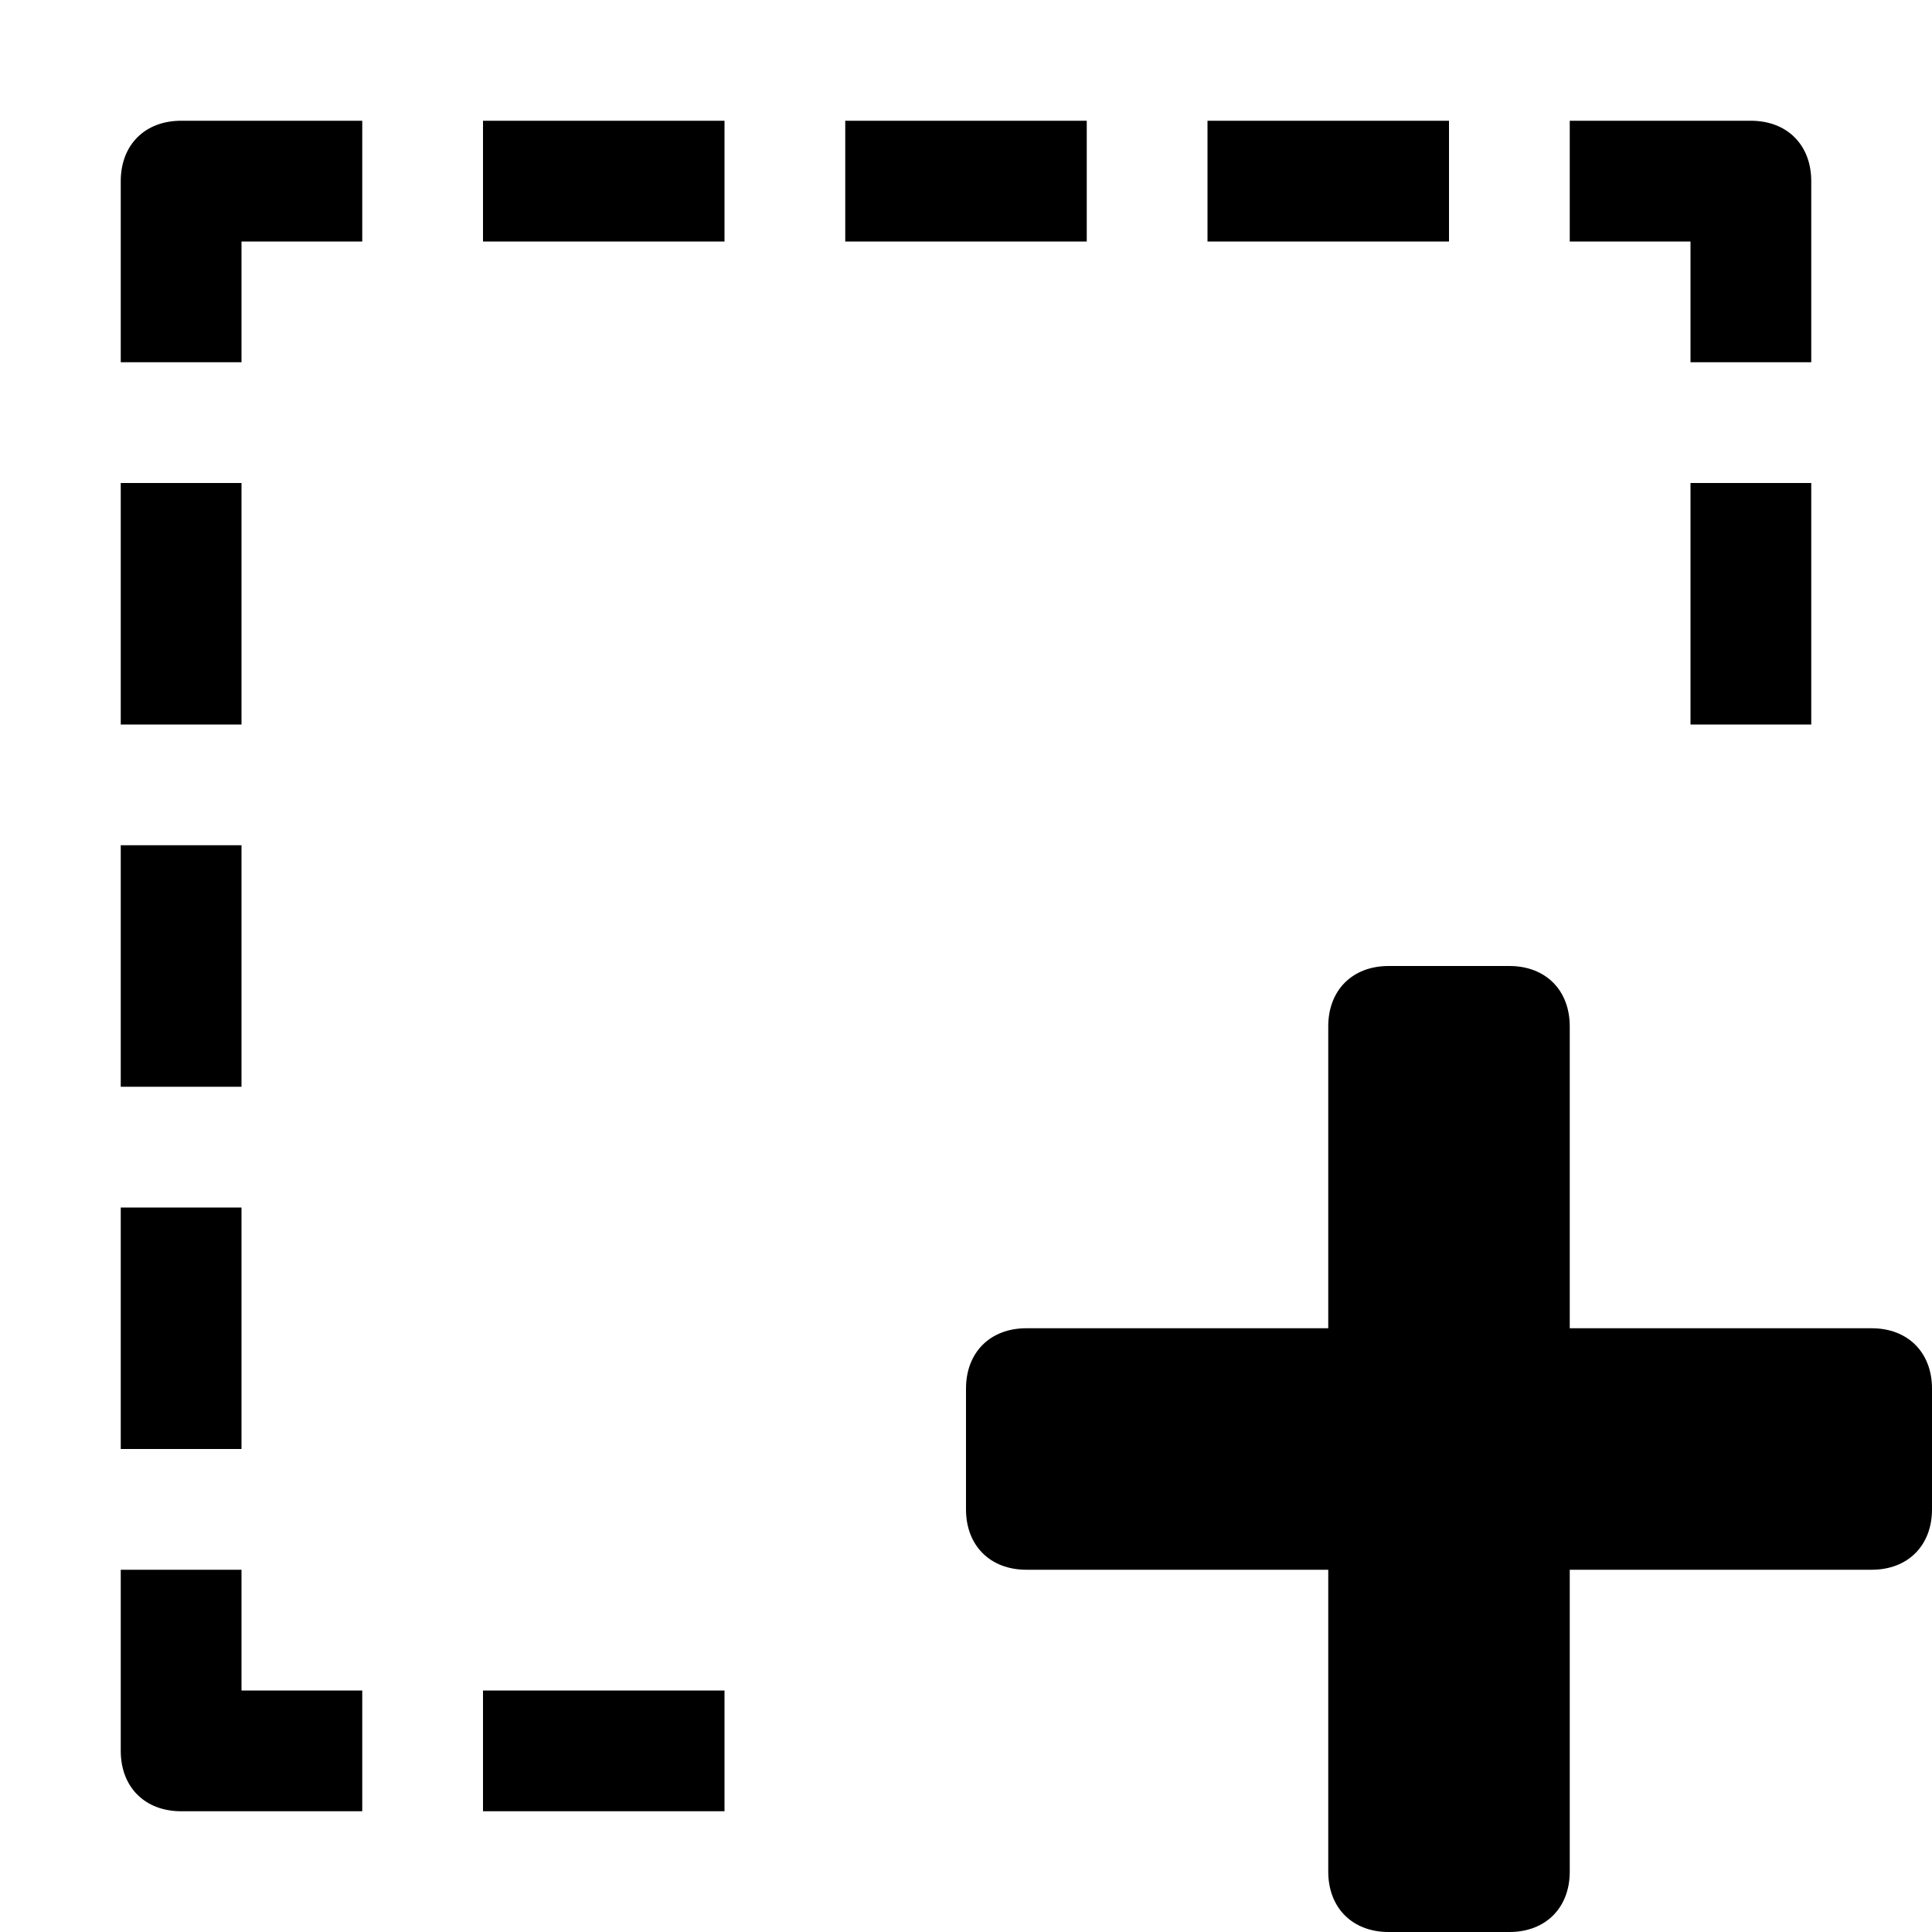 <svg xmlns="http://www.w3.org/2000/svg" viewBox="0 0 16 16"><g class="icon-color"><path d="M10 1h2v1h-2zM7 1h2v1H7zM13 2h1v1h1V1.5c0-.3-.2-.5-.5-.5H13v1zM3 1H1.5c-.3 0-.5.2-.5.5V3h1V2h1V1zM14 4h1v2h-1zM4 1h2v1H4zM15.5 11H13V8.5c0-.3-.2-.5-.5-.5h-1c-.3 0-.5.2-.5.5V11H8.5c-.3 0-.5.2-.5.5v1c0 .3.2.5.5.5H11v2.5c0 .3.2.5.5.5h1c.3 0 .5-.2.5-.5V13h2.5c.3 0 .5-.2.5-.5v-1c0-.3-.2-.5-.5-.5zM3 14H2v-1H1v1.5c0 .3.2.5.5.5H3v-1zM4 14h2v1H4zM1 10h1v2H1zM1 7h1v2H1zM1 4h1v2H1z"/></g></svg>